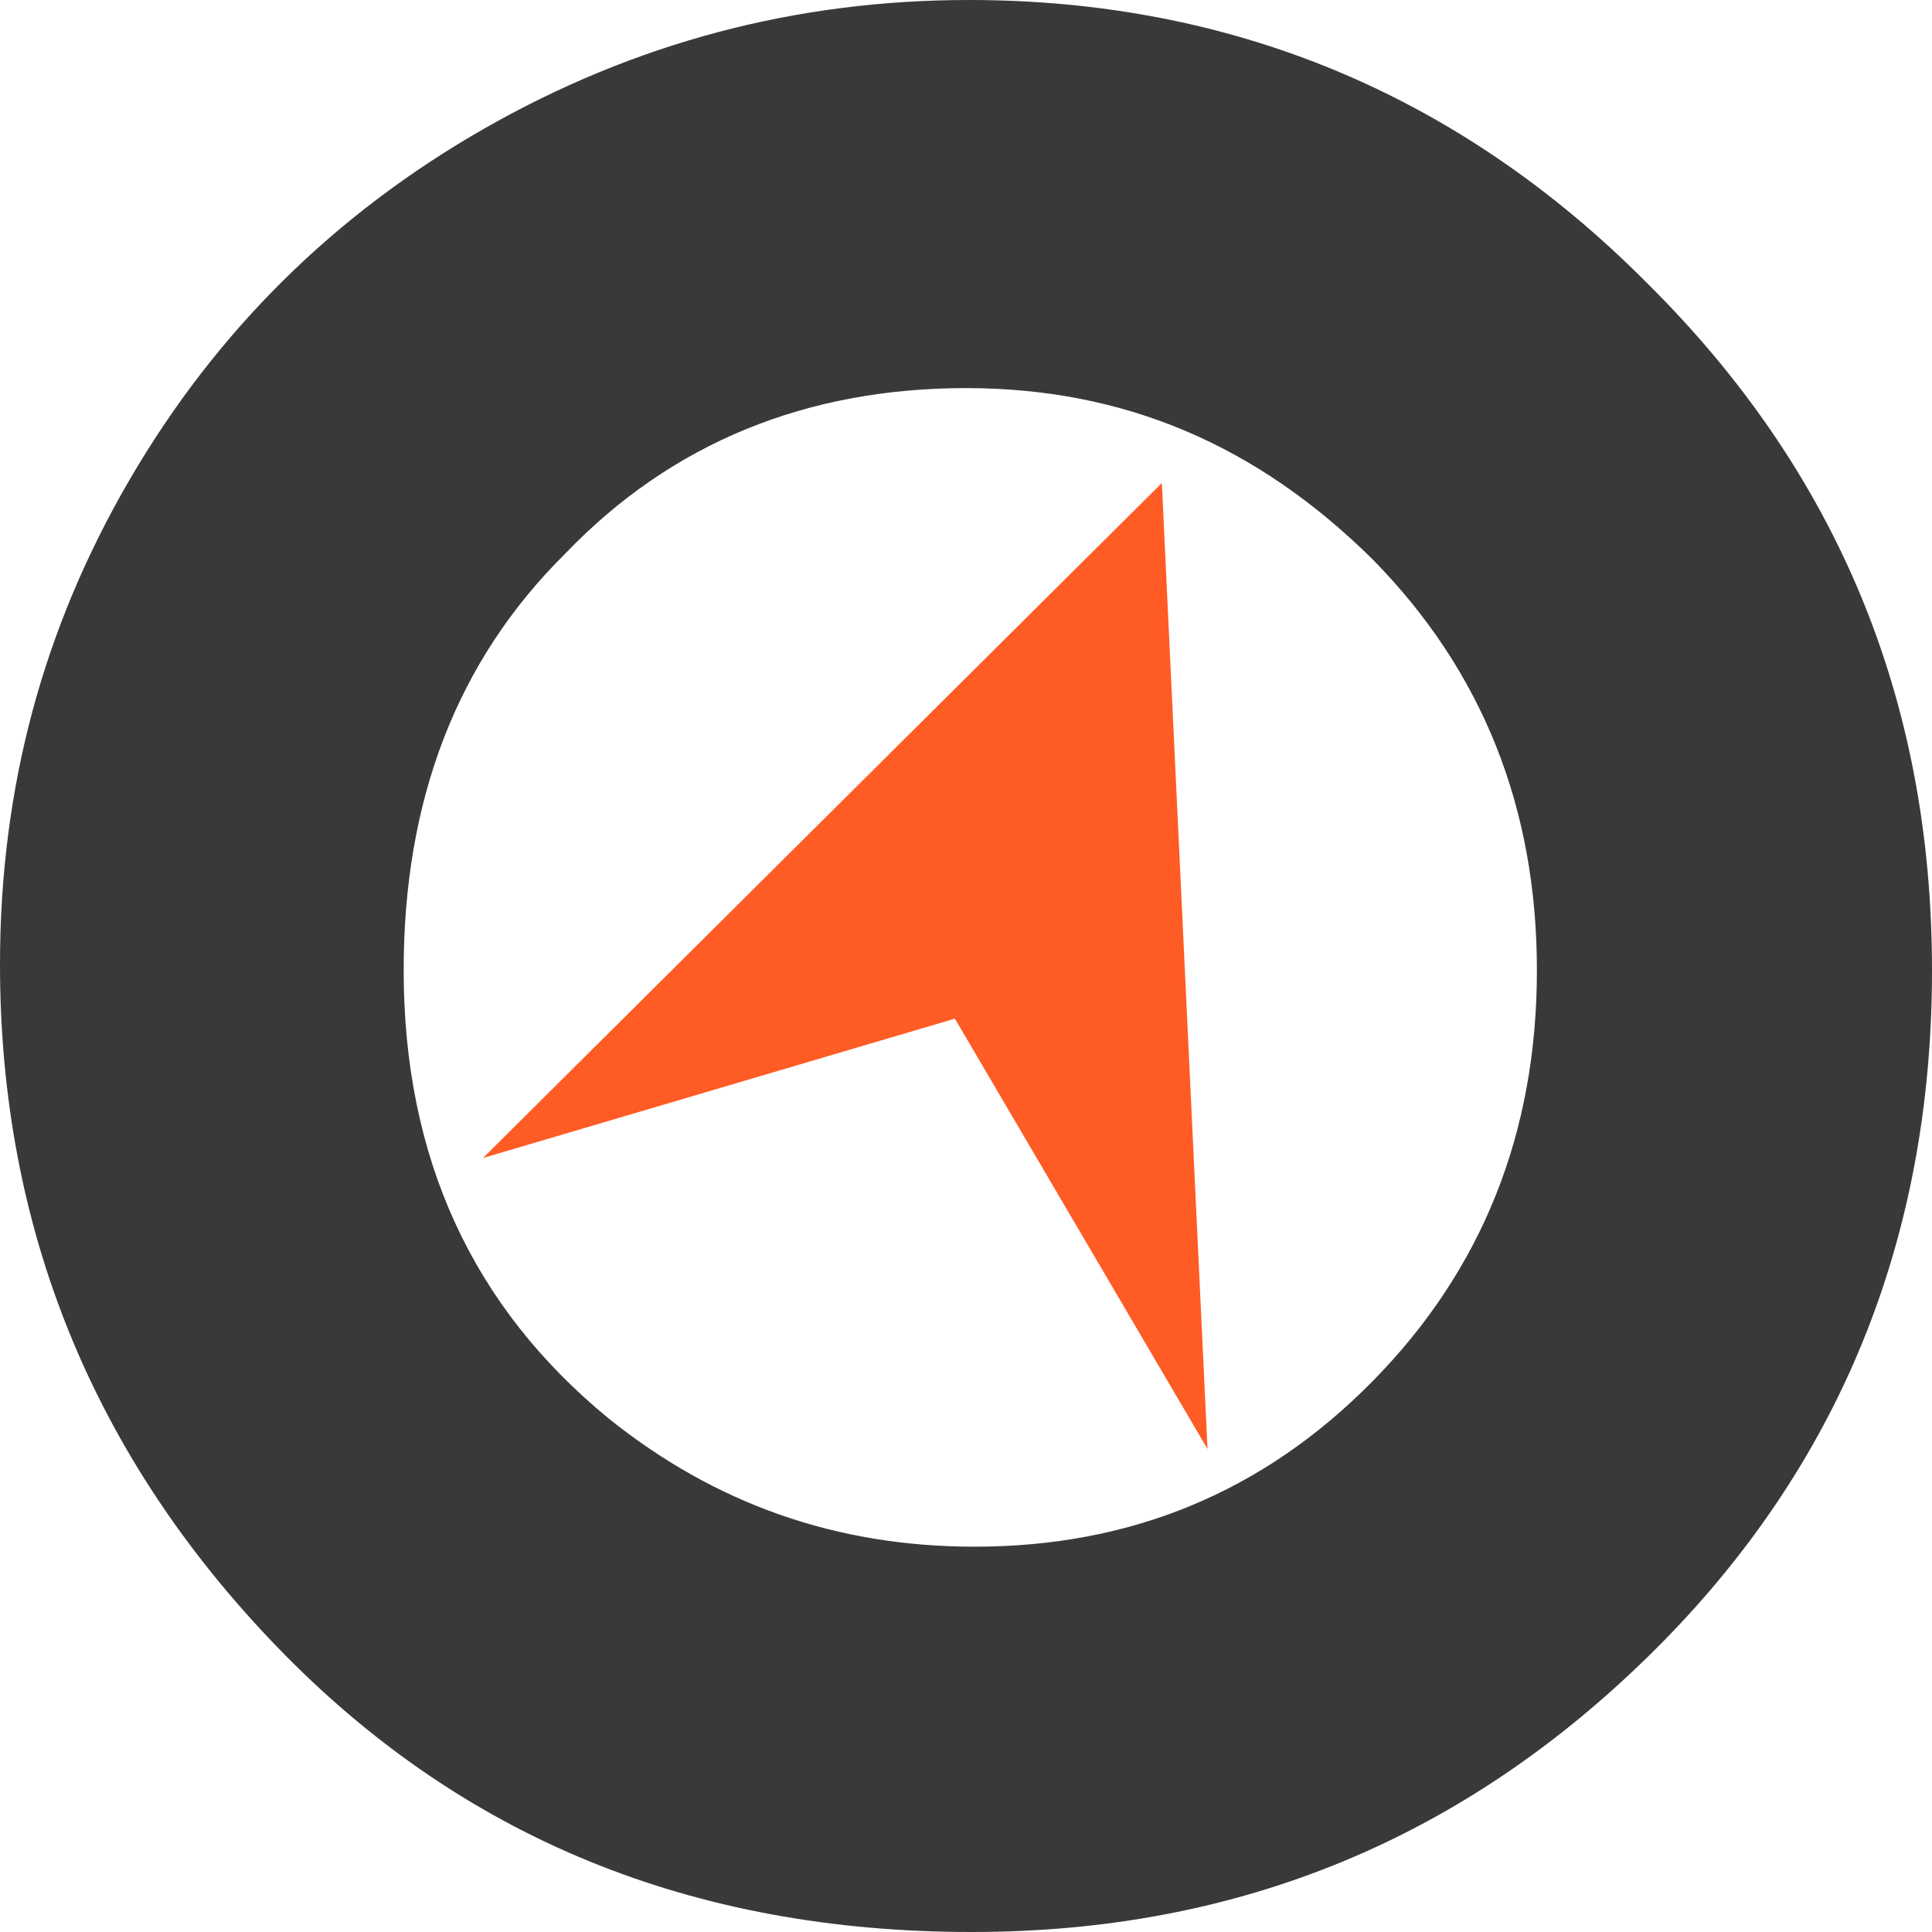 <svg width="16" height="16" viewBox="0 0 16 16" fill="none" xmlns="http://www.w3.org/2000/svg">
<g clip-path="url(#clip0_1169_396)">
<path d="M8.024 0C10.197 0 12.084 0.78 13.636 2.34C15.212 3.9 16 5.79 16 8.035C16 10.257 15.236 12.148 13.684 13.684C12.131 15.22 10.269 16 8.048 16C5.731 16 3.821 15.22 2.293 13.637C0.764 12.053 0 10.162 0 7.988C0 6.523 0.358 5.199 1.075 3.97C1.791 2.742 2.77 1.773 4.012 1.064C5.254 0.355 6.591 0 8.024 0ZM8 3.214C6.687 3.214 5.564 3.663 4.681 4.585C3.773 5.483 3.343 6.641 3.343 8.035C3.343 9.595 3.916 10.824 5.039 11.746C5.922 12.455 6.925 12.809 8.072 12.809C9.361 12.809 10.46 12.36 11.367 11.439C12.275 10.517 12.728 9.383 12.728 8.035C12.728 6.688 12.275 5.554 11.367 4.632C10.412 3.687 9.313 3.214 8 3.214Z" fill="#39383A"/>
<path d="M7.908 8.436L10 12L9.622 4L4 9.59L7.908 8.436Z" fill="#FF5B24"/>
</g>
<defs>
<clipPath id="clip0_1169_396">
<rect width="16" height="16" fill="white"/>
</clipPath>
</defs>
</svg>
